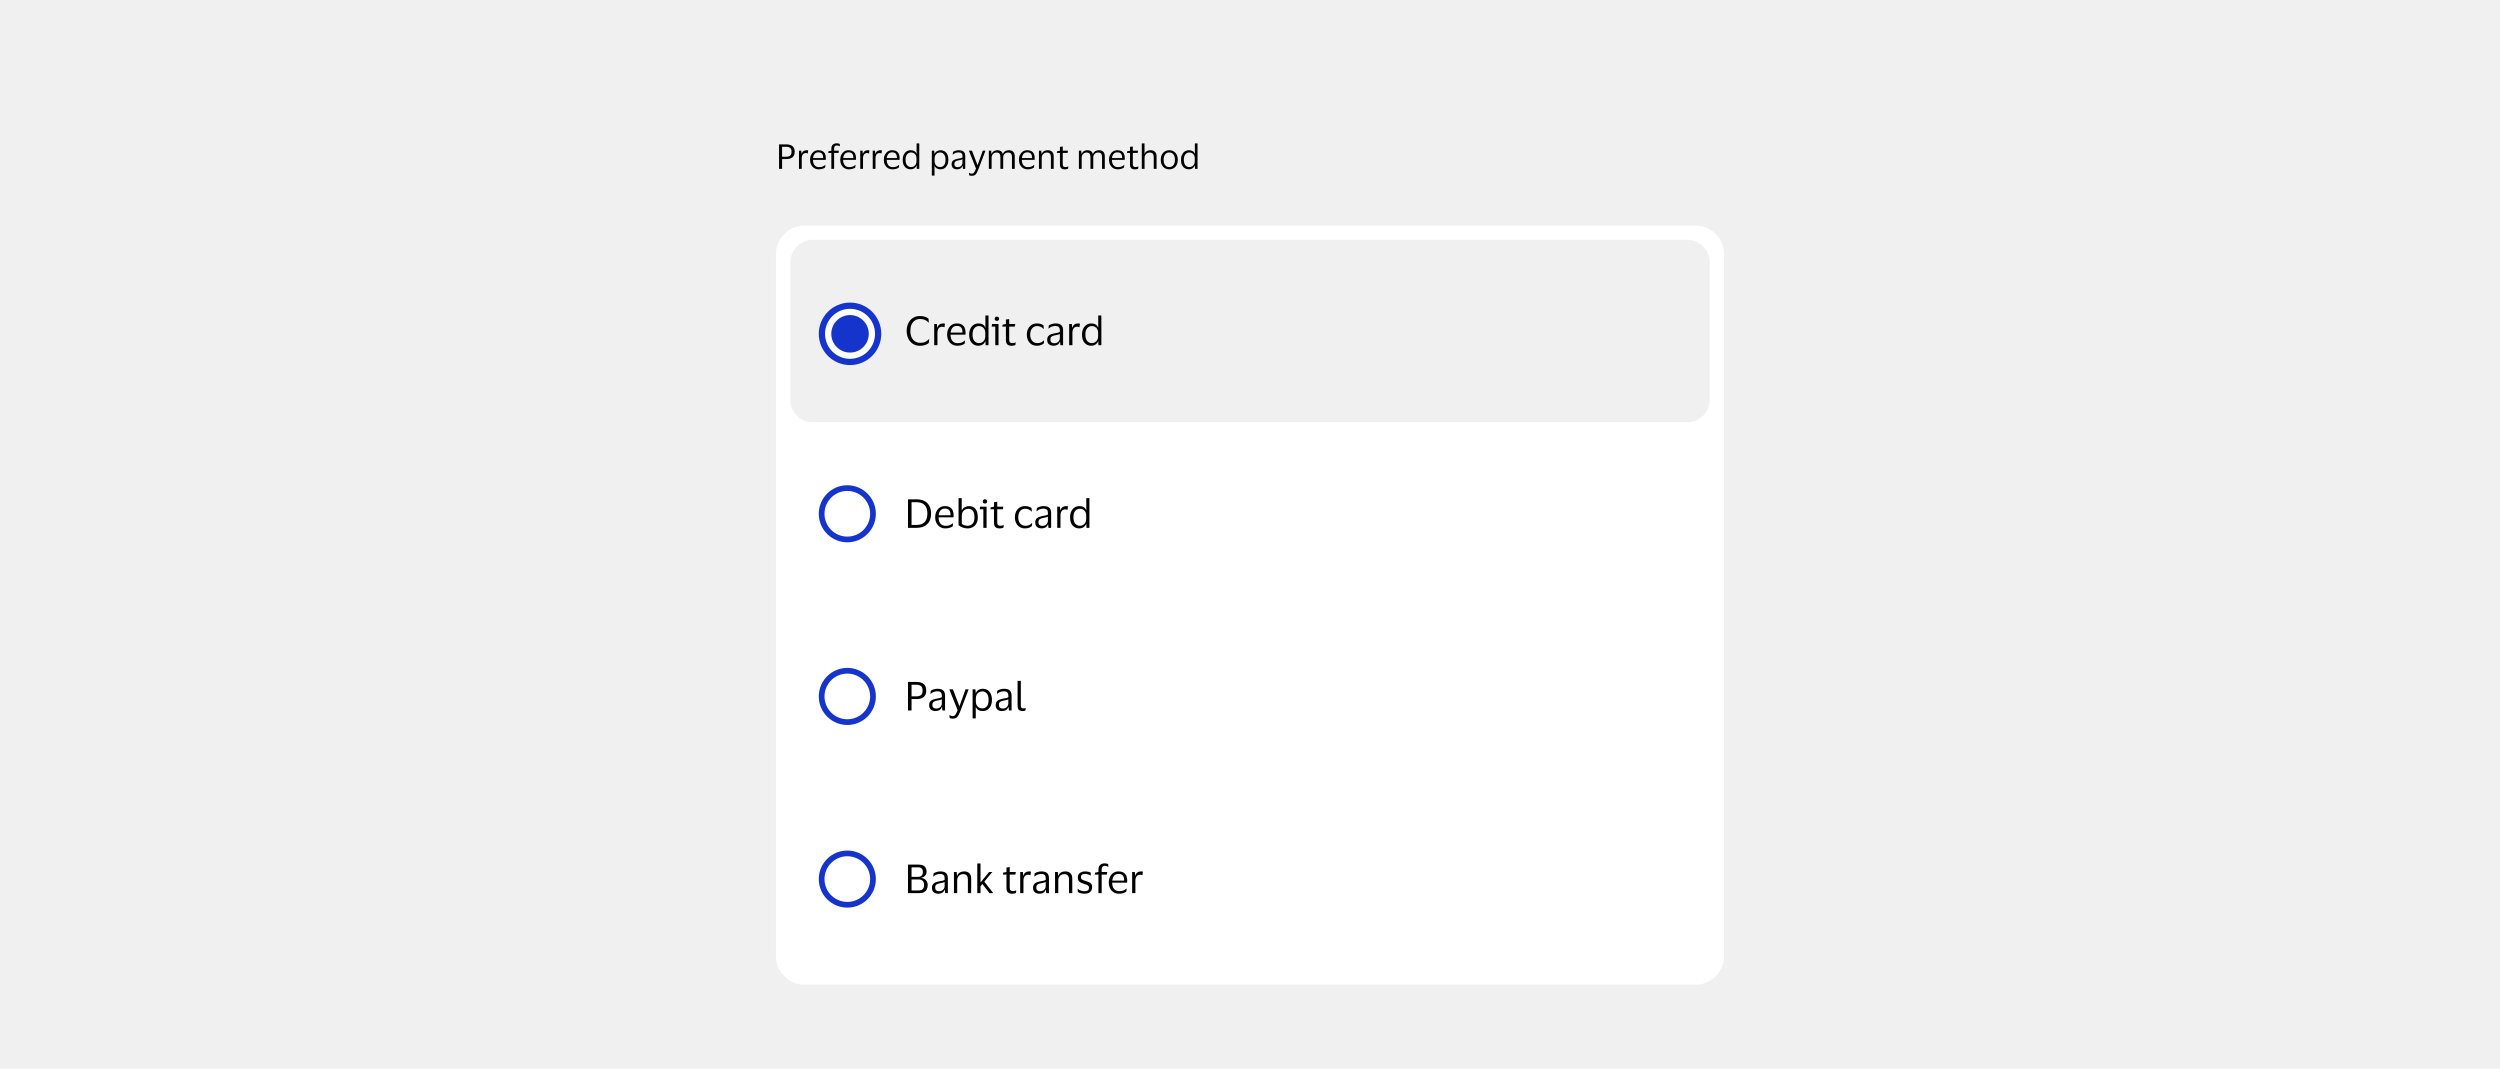 <svg width="800" height="342" viewBox="0 0 800 342" fill="none" xmlns="http://www.w3.org/2000/svg">
<rect width="800" height="342" fill="#F0F0F0"/>
<g filter="url(#filter0_dd_53089_186218)">
<path d="M248.309 75.298C248.309 70.254 252.398 66.165 257.442 66.165H542.558C547.602 66.165 551.691 70.254 551.691 75.298V299.968C551.691 305.012 547.602 309.101 542.558 309.101H257.442C252.398 309.101 248.309 305.012 248.309 299.968V75.298Z" fill="white"/>
<path d="M252.876 78.038C252.876 74.003 256.147 70.731 260.182 70.731H539.818C543.853 70.731 547.124 74.003 547.124 78.038V121.876C547.124 125.911 543.853 129.182 539.818 129.182H260.182C256.147 129.182 252.876 125.911 252.876 121.876V78.038Z" fill="#F0F0F0"/>
<path d="M272.009 91.824C276.979 91.824 281.009 95.853 281.009 100.824C281.009 105.794 276.979 109.824 272.009 109.824C267.038 109.824 263.009 105.794 263.009 100.824C263.009 95.853 267.038 91.824 272.009 91.824Z" fill="white"/>
<path d="M272.009 91.824C276.979 91.824 281.009 95.853 281.009 100.824C281.009 105.794 276.979 109.824 272.009 109.824C267.038 109.824 263.009 105.794 263.009 100.824C263.009 95.853 267.038 91.824 272.009 91.824Z" stroke="#1434CB" stroke-width="2"/>
<path d="M266.009 100.824C266.009 97.51 268.695 94.824 272.009 94.824V94.824C275.322 94.824 278.009 97.51 278.009 100.824V100.824C278.009 104.138 275.322 106.824 272.009 106.824V106.824C268.695 106.824 266.009 104.138 266.009 100.824V100.824Z" fill="#1434CB"/>
<path d="M291.313 99.892C291.313 100.642 291.436 101.303 291.683 101.874C291.931 102.445 292.293 102.893 292.77 103.217C293.248 103.541 293.819 103.702 294.484 103.702C295.165 103.702 295.711 103.596 296.12 103.383C296.538 103.17 296.913 102.888 297.245 102.539H297.348L297.22 103.741C296.921 104.022 296.525 104.244 296.031 104.406C295.545 104.568 294.995 104.649 294.381 104.649C293.708 104.649 293.107 104.525 292.578 104.278C292.05 104.031 291.602 103.69 291.236 103.255C290.869 102.812 290.592 102.305 290.405 101.733C290.217 101.162 290.123 100.549 290.123 99.892C290.123 99.236 290.217 98.622 290.405 98.051C290.592 97.471 290.865 96.964 291.223 96.529C291.59 96.095 292.033 95.754 292.553 95.507C293.081 95.259 293.682 95.136 294.356 95.136C295.566 95.136 296.487 95.413 297.117 95.967L297.233 97.22H297.13C296.832 96.862 296.461 96.585 296.018 96.389C295.583 96.184 295.063 96.082 294.458 96.082C293.785 96.082 293.213 96.244 292.745 96.568C292.276 96.892 291.918 97.339 291.671 97.91C291.432 98.481 291.313 99.142 291.313 99.892ZM301.541 98.55C301.038 98.55 300.65 98.72 300.378 99.061C300.113 99.394 299.981 99.897 299.981 100.57V104.457H298.946V97.68H299.802L299.904 98.856H299.956C300.058 98.499 300.207 98.222 300.403 98.025C300.599 97.829 300.821 97.693 301.068 97.616C301.324 97.54 301.584 97.501 301.848 97.501C301.95 97.501 302.053 97.51 302.155 97.527C302.257 97.544 302.334 97.561 302.385 97.578L302.232 98.703H302.155C302.095 98.677 302.014 98.648 301.912 98.614C301.81 98.571 301.686 98.55 301.541 98.55ZM306.419 103.818C306.981 103.818 307.429 103.745 307.761 103.6C308.102 103.455 308.418 103.255 308.708 102.999H308.797L308.708 103.945C308.52 104.107 308.222 104.265 307.813 104.418C307.412 104.563 306.918 104.636 306.329 104.636C305.682 104.636 305.115 104.482 304.629 104.176C304.143 103.869 303.764 103.447 303.491 102.91C303.218 102.373 303.082 101.759 303.082 101.069C303.082 100.378 303.214 99.764 303.478 99.227C303.742 98.69 304.105 98.268 304.565 97.962C305.034 97.655 305.562 97.501 306.15 97.501C306.832 97.501 307.382 97.629 307.8 97.885C308.217 98.132 308.52 98.481 308.708 98.933C308.895 99.385 308.989 99.909 308.989 100.506C308.989 100.591 308.98 100.689 308.963 100.8C308.955 100.911 308.946 101.009 308.938 101.094H304.169V101.145C304.177 101.972 304.377 102.624 304.769 103.102C305.17 103.579 305.72 103.818 306.419 103.818ZM306.163 98.294C305.601 98.294 305.149 98.481 304.808 98.856C304.475 99.232 304.271 99.76 304.194 100.442H307.992V100.301C307.992 99.688 307.859 99.202 307.595 98.844C307.331 98.477 306.854 98.294 306.163 98.294ZM310.136 101.069C310.136 100.344 310.264 99.718 310.52 99.189C310.775 98.652 311.125 98.239 311.568 97.949C312.02 97.65 312.531 97.501 313.102 97.501C313.665 97.501 314.134 97.616 314.509 97.846C314.884 98.077 315.14 98.396 315.276 98.805H315.327V94.957H316.324V104.457H315.391L315.327 103.178H315.276C315.14 103.613 314.871 103.967 314.47 104.239C314.078 104.504 313.614 104.636 313.077 104.636C312.531 104.636 312.033 104.504 311.581 104.239C311.138 103.975 310.784 103.579 310.52 103.05C310.264 102.522 310.136 101.861 310.136 101.069ZM315.289 100.506C315.289 99.824 315.093 99.296 314.701 98.921C314.308 98.537 313.827 98.345 313.256 98.345C312.676 98.345 312.19 98.571 311.798 99.023C311.406 99.466 311.21 100.148 311.21 101.069C311.21 101.998 311.406 102.684 311.798 103.127C312.19 103.57 312.676 103.792 313.256 103.792C313.631 103.792 313.972 103.707 314.279 103.536C314.594 103.357 314.841 103.106 315.02 102.782C315.199 102.458 315.289 102.074 315.289 101.631V100.506ZM319.015 96.683C318.81 96.683 318.64 96.623 318.503 96.504C318.367 96.376 318.299 96.21 318.299 96.005C318.299 95.801 318.367 95.634 318.503 95.507C318.64 95.379 318.81 95.315 319.015 95.315C319.219 95.315 319.386 95.379 319.514 95.507C319.65 95.634 319.718 95.801 319.718 96.005C319.718 96.21 319.65 96.376 319.514 96.504C319.386 96.623 319.219 96.683 319.015 96.683ZM319.526 97.68V104.457H318.491V98.511H317.327L317.455 97.68H319.526ZM322.94 102.667C322.94 103.11 323.03 103.408 323.209 103.562C323.396 103.715 323.631 103.792 323.912 103.792C324.168 103.792 324.372 103.771 324.526 103.728C324.679 103.677 324.82 103.621 324.948 103.562H325.037L324.922 104.406C324.828 104.465 324.666 104.521 324.436 104.572C324.206 104.623 323.959 104.649 323.695 104.649C323.123 104.649 322.68 104.508 322.365 104.227C322.049 103.945 321.892 103.481 321.892 102.833V98.511H320.728L320.856 97.885L321.892 97.693V96.248L322.94 96.108V97.68H324.884L324.743 98.511H322.94V102.667ZM328.592 101.069C328.592 100.378 328.724 99.764 328.988 99.227C329.252 98.69 329.623 98.268 330.101 97.962C330.586 97.655 331.158 97.501 331.814 97.501C332.368 97.501 332.815 97.569 333.156 97.706C333.497 97.842 333.753 97.987 333.924 98.141L334.013 99.24H333.924C333.668 98.967 333.378 98.75 333.054 98.588C332.739 98.426 332.342 98.345 331.865 98.345C331.217 98.345 330.689 98.588 330.28 99.074C329.87 99.56 329.666 100.225 329.666 101.069C329.666 101.929 329.875 102.599 330.292 103.076C330.719 103.553 331.264 103.792 331.929 103.792C332.287 103.792 332.585 103.758 332.824 103.69C333.071 103.613 333.284 103.511 333.463 103.383C333.651 103.255 333.834 103.11 334.013 102.948H334.115L334.013 103.881C333.834 104.069 333.557 104.244 333.182 104.406C332.815 104.559 332.355 104.636 331.801 104.636C331.145 104.636 330.574 104.482 330.088 104.176C329.61 103.869 329.24 103.447 328.975 102.91C328.72 102.373 328.592 101.759 328.592 101.069ZM335.505 99.125L335.621 98.128C335.859 97.957 336.17 97.812 336.554 97.693C336.938 97.565 337.347 97.501 337.781 97.501C338.591 97.501 339.192 97.676 339.584 98.025C339.985 98.366 340.185 98.929 340.185 99.713V104.457H339.329L339.226 103.357H339.15C338.996 103.792 338.745 104.116 338.395 104.329C338.046 104.534 337.615 104.636 337.104 104.636C336.746 104.636 336.413 104.572 336.106 104.444C335.8 104.316 335.552 104.116 335.365 103.843C335.186 103.562 335.096 103.195 335.096 102.744C335.096 102.104 335.292 101.635 335.684 101.337C336.077 101.039 336.592 100.83 337.232 100.711C337.769 100.617 338.199 100.536 338.523 100.468C338.847 100.391 339.06 100.293 339.162 100.174V99.764C339.162 99.27 339.056 98.908 338.843 98.677C338.63 98.439 338.233 98.32 337.654 98.32C337.278 98.32 336.908 98.388 336.541 98.524C336.183 98.66 335.868 98.861 335.595 99.125H335.505ZM339.15 102.232V100.851C339.039 100.945 338.834 101.03 338.536 101.107C338.237 101.175 337.867 101.252 337.423 101.337C337.048 101.414 336.737 101.542 336.49 101.721C336.251 101.9 336.132 102.219 336.132 102.68C336.132 103.097 336.247 103.396 336.477 103.575C336.707 103.754 337.014 103.843 337.398 103.843C337.764 103.843 338.08 103.762 338.344 103.6C338.608 103.438 338.809 103.234 338.945 102.986C339.081 102.739 339.15 102.488 339.15 102.232ZM344.732 98.55C344.229 98.55 343.841 98.72 343.568 99.061C343.304 99.394 343.172 99.897 343.172 100.57V104.457H342.136V97.68H342.993L343.095 98.856H343.146C343.248 98.499 343.398 98.222 343.594 98.025C343.79 97.829 344.011 97.693 344.259 97.616C344.514 97.54 344.774 97.501 345.038 97.501C345.141 97.501 345.243 97.51 345.345 97.527C345.448 97.544 345.524 97.561 345.576 97.578L345.422 98.703H345.345C345.286 98.677 345.205 98.648 345.102 98.614C345 98.571 344.877 98.55 344.732 98.55ZM346.247 101.069C346.247 100.344 346.375 99.718 346.63 99.189C346.886 98.652 347.235 98.239 347.679 97.949C348.131 97.65 348.642 97.501 349.213 97.501C349.776 97.501 350.244 97.616 350.62 97.846C350.995 98.077 351.25 98.396 351.387 98.805H351.438V94.957H352.435V104.457H351.502L351.438 103.178H351.387C351.25 103.613 350.982 103.967 350.581 104.239C350.189 104.504 349.725 104.636 349.187 104.636C348.642 104.636 348.143 104.504 347.692 104.239C347.248 103.975 346.895 103.579 346.63 103.05C346.375 102.522 346.247 101.861 346.247 101.069ZM351.399 100.506C351.399 99.824 351.203 99.296 350.811 98.921C350.419 98.537 349.938 98.345 349.366 98.345C348.787 98.345 348.301 98.571 347.909 99.023C347.517 99.466 347.321 100.148 347.321 101.069C347.321 101.998 347.517 102.684 347.909 103.127C348.301 103.57 348.787 103.792 349.366 103.792C349.742 103.792 350.083 103.707 350.389 103.536C350.705 103.357 350.952 103.106 351.131 102.782C351.31 102.458 351.399 102.074 351.399 101.631V100.506Z" fill="black"/>
<path d="M252.876 136.489C252.876 132.453 256.147 129.182 260.182 129.182H539.818C543.853 129.182 547.124 132.453 547.124 136.489V180.327C547.124 184.362 543.853 187.633 539.818 187.633H260.182C256.147 187.633 252.876 184.362 252.876 180.327V136.489Z" fill="white"/>
<path d="M271.141 150.188C275.681 150.188 279.361 153.868 279.361 158.407C279.361 162.947 275.681 166.627 271.141 166.627C266.602 166.627 262.922 162.947 262.922 158.407C262.922 153.868 266.602 150.188 271.141 150.188Z" fill="white"/>
<path d="M271.141 150.188C275.681 150.188 279.361 153.868 279.361 158.407C279.361 162.947 275.681 166.627 271.141 166.627C266.602 166.627 262.922 162.947 262.922 158.407C262.922 153.868 266.602 150.188 271.141 150.188Z" stroke="#1434CB" stroke-width="1.827"/>
<path d="M293.307 162.908H290.558V153.778H293.307C294.773 153.778 295.911 154.179 296.721 154.98C297.539 155.781 297.949 156.902 297.949 158.343C297.949 159.792 297.539 160.917 296.721 161.718C295.911 162.511 294.773 162.908 293.307 162.908ZM293.218 161.987C294.42 161.987 295.31 161.68 295.89 161.066C296.47 160.453 296.759 159.545 296.759 158.343C296.759 157.141 296.47 156.233 295.89 155.62C295.31 155.006 294.42 154.699 293.218 154.699H291.696V161.987H293.218ZM302.598 162.268C303.161 162.268 303.608 162.196 303.941 162.051C304.282 161.906 304.597 161.706 304.887 161.45H304.976L304.887 162.396C304.699 162.558 304.401 162.716 303.992 162.869C303.591 163.014 303.097 163.087 302.509 163.087C301.861 163.087 301.294 162.933 300.808 162.626C300.322 162.319 299.943 161.897 299.67 161.36C299.397 160.823 299.261 160.21 299.261 159.519C299.261 158.829 299.393 158.215 299.657 157.678C299.921 157.141 300.284 156.719 300.744 156.412C301.213 156.105 301.741 155.952 302.33 155.952C303.011 155.952 303.561 156.08 303.979 156.336C304.397 156.583 304.699 156.932 304.887 157.384C305.074 157.836 305.168 158.36 305.168 158.957C305.168 159.042 305.16 159.14 305.142 159.251C305.134 159.362 305.125 159.46 305.117 159.545H300.348V159.596C300.356 160.423 300.557 161.075 300.949 161.552C301.349 162.03 301.899 162.268 302.598 162.268ZM302.342 156.745C301.78 156.745 301.328 156.932 300.987 157.307C300.655 157.682 300.45 158.211 300.373 158.893H304.171V158.752C304.171 158.138 304.039 157.653 303.774 157.294C303.51 156.928 303.033 156.745 302.342 156.745ZM309.627 163.087C309.235 163.087 308.851 163.035 308.476 162.933C308.109 162.831 307.773 162.703 307.466 162.55C307.167 162.388 306.925 162.221 306.737 162.051V153.408H307.747V157.358H307.798C307.986 156.873 308.293 156.519 308.719 156.297C309.145 156.067 309.61 155.952 310.113 155.952C311.008 155.952 311.694 156.263 312.171 156.885C312.657 157.499 312.9 158.377 312.9 159.519C312.9 160.303 312.755 160.96 312.465 161.488C312.175 162.017 311.783 162.417 311.289 162.69C310.794 162.954 310.24 163.087 309.627 163.087ZM309.639 162.243C310.279 162.243 310.803 162.03 311.212 161.603C311.621 161.169 311.826 160.474 311.826 159.519C311.826 157.712 311.161 156.809 309.831 156.809C309.473 156.809 309.137 156.898 308.821 157.077C308.506 157.248 308.25 157.495 308.054 157.819C307.866 158.143 307.773 158.526 307.773 158.969V161.578C307.977 161.782 308.237 161.944 308.553 162.064C308.877 162.183 309.239 162.243 309.639 162.243ZM315.194 155.134C314.989 155.134 314.819 155.074 314.683 154.955C314.546 154.827 314.478 154.661 314.478 154.456C314.478 154.251 314.546 154.085 314.683 153.957C314.819 153.829 314.989 153.766 315.194 153.766C315.399 153.766 315.565 153.829 315.693 153.957C315.829 154.085 315.897 154.251 315.897 154.456C315.897 154.661 315.829 154.827 315.693 154.955C315.565 155.074 315.399 155.134 315.194 155.134ZM315.705 156.131V162.908H314.67V156.962H313.506L313.634 156.131H315.705ZM319.119 161.118C319.119 161.561 319.209 161.859 319.388 162.013C319.575 162.166 319.81 162.243 320.091 162.243C320.347 162.243 320.551 162.221 320.705 162.179C320.858 162.128 320.999 162.072 321.127 162.013H321.216L321.101 162.856C321.007 162.916 320.845 162.972 320.615 163.023C320.385 163.074 320.138 163.099 319.874 163.099C319.303 163.099 318.859 162.959 318.544 162.677C318.229 162.396 318.071 161.932 318.071 161.284V156.962H316.907L317.035 156.336L318.071 156.144V154.699L319.119 154.558V156.131H321.063L320.922 156.962H319.119V161.118ZM324.771 159.519C324.771 158.829 324.903 158.215 325.167 157.678C325.432 157.141 325.802 156.719 326.28 156.412C326.766 156.105 327.337 155.952 327.993 155.952C328.547 155.952 328.995 156.02 329.336 156.157C329.677 156.293 329.932 156.438 330.103 156.591L330.192 157.691H330.103C329.847 157.418 329.557 157.201 329.233 157.039C328.918 156.877 328.522 156.796 328.044 156.796C327.396 156.796 326.868 157.039 326.459 157.525C326.05 158.011 325.845 158.675 325.845 159.519C325.845 160.38 326.054 161.049 326.471 161.527C326.898 162.004 327.443 162.243 328.108 162.243C328.466 162.243 328.764 162.209 329.003 162.14C329.25 162.064 329.463 161.961 329.642 161.834C329.83 161.706 330.013 161.561 330.192 161.399H330.295L330.192 162.332C330.013 162.52 329.736 162.694 329.361 162.856C328.995 163.01 328.534 163.087 327.98 163.087C327.324 163.087 326.753 162.933 326.267 162.626C325.79 162.319 325.419 161.897 325.155 161.36C324.899 160.823 324.771 160.21 324.771 159.519ZM331.685 157.576L331.8 156.578C332.038 156.408 332.349 156.263 332.733 156.144C333.117 156.016 333.526 155.952 333.961 155.952C334.77 155.952 335.371 156.127 335.763 156.476C336.164 156.817 336.364 157.38 336.364 158.164V162.908H335.508L335.405 161.808H335.329C335.175 162.243 334.924 162.567 334.574 162.78C334.225 162.984 333.794 163.087 333.283 163.087C332.925 163.087 332.592 163.023 332.286 162.895C331.979 162.767 331.731 162.567 331.544 162.294C331.365 162.013 331.275 161.646 331.275 161.194C331.275 160.555 331.472 160.086 331.864 159.788C332.256 159.489 332.771 159.281 333.411 159.161C333.948 159.068 334.378 158.987 334.702 158.918C335.026 158.842 335.239 158.744 335.341 158.624V158.215C335.341 157.721 335.235 157.358 335.022 157.128C334.809 156.89 334.412 156.77 333.833 156.77C333.458 156.77 333.087 156.838 332.72 156.975C332.362 157.111 332.047 157.312 331.774 157.576H331.685ZM335.329 160.683V159.302C335.218 159.396 335.013 159.481 334.715 159.558C334.417 159.626 334.046 159.703 333.603 159.788C333.227 159.865 332.916 159.992 332.669 160.171C332.43 160.35 332.311 160.67 332.311 161.13C332.311 161.548 332.426 161.846 332.656 162.025C332.887 162.204 333.193 162.294 333.577 162.294C333.943 162.294 334.259 162.213 334.523 162.051C334.787 161.889 334.988 161.684 335.124 161.437C335.26 161.19 335.329 160.939 335.329 160.683ZM340.911 157C340.408 157 340.02 157.171 339.747 157.512C339.483 157.844 339.351 158.347 339.351 159.021V162.908H338.315V156.131H339.172L339.274 157.307H339.325C339.428 156.949 339.577 156.672 339.773 156.476C339.969 156.28 340.191 156.144 340.438 156.067C340.693 155.99 340.953 155.952 341.218 155.952C341.32 155.952 341.422 155.96 341.525 155.978C341.627 155.995 341.704 156.012 341.755 156.029L341.601 157.154H341.525C341.465 157.128 341.384 157.098 341.282 157.064C341.179 157.022 341.056 157 340.911 157ZM342.426 159.519C342.426 158.795 342.554 158.168 342.809 157.64C343.065 157.103 343.415 156.689 343.858 156.399C344.31 156.101 344.821 155.952 345.392 155.952C345.955 155.952 346.424 156.067 346.799 156.297C347.174 156.527 347.429 156.847 347.566 157.256H347.617V153.408H348.614V162.908H347.681L347.617 161.629H347.566C347.429 162.064 347.161 162.417 346.76 162.69C346.368 162.954 345.904 163.087 345.367 163.087C344.821 163.087 344.322 162.954 343.871 162.69C343.427 162.426 343.074 162.03 342.809 161.501C342.554 160.973 342.426 160.312 342.426 159.519ZM347.579 158.957C347.579 158.275 347.383 157.746 346.99 157.371C346.598 156.988 346.117 156.796 345.546 156.796C344.966 156.796 344.48 157.022 344.088 157.473C343.696 157.917 343.5 158.599 343.5 159.519C343.5 160.448 343.696 161.135 344.088 161.578C344.48 162.021 344.966 162.243 345.546 162.243C345.921 162.243 346.262 162.157 346.569 161.987C346.884 161.808 347.131 161.557 347.31 161.233C347.489 160.909 347.579 160.525 347.579 160.082V158.957Z" fill="black"/>
<path d="M252.876 194.939C252.876 190.904 256.147 187.633 260.182 187.633H539.818C543.853 187.633 547.124 190.904 547.124 194.939V238.777C547.124 242.813 543.853 246.084 539.818 246.084H260.182C256.147 246.084 252.876 242.813 252.876 238.777V194.939Z" fill="white"/>
<path d="M271.141 208.638C275.681 208.638 279.361 212.319 279.361 216.858C279.361 221.398 275.681 225.078 271.141 225.078C266.602 225.078 262.922 221.398 262.922 216.858C262.922 212.319 266.602 208.639 271.141 208.638Z" fill="white"/>
<path d="M271.141 208.638C275.681 208.638 279.361 212.319 279.361 216.858C279.361 221.398 275.681 225.078 271.141 225.078C266.602 225.078 262.922 221.398 262.922 216.858C262.922 212.319 266.602 208.639 271.141 208.638Z" stroke="#1434CB" stroke-width="1.827"/>
<path d="M290.558 221.358V212.229H293.397C294.326 212.229 295.059 212.455 295.596 212.907C296.133 213.35 296.401 214.036 296.401 214.965C296.401 215.894 296.133 216.585 295.596 217.037C295.059 217.48 294.326 217.701 293.397 217.701H291.696V221.358H290.558ZM293.307 213.124H291.696V216.832H293.307C293.887 216.832 294.351 216.696 294.701 216.423C295.05 216.15 295.225 215.668 295.225 214.978C295.225 214.288 295.05 213.806 294.701 213.533C294.351 213.26 293.887 213.124 293.307 213.124ZM297.734 216.027L297.849 215.029C298.088 214.859 298.399 214.714 298.782 214.594C299.166 214.467 299.575 214.403 300.01 214.403C300.82 214.403 301.421 214.577 301.813 214.927C302.213 215.268 302.414 215.83 302.414 216.615V221.358H301.557L301.455 220.259H301.378C301.225 220.693 300.973 221.017 300.624 221.23C300.274 221.435 299.844 221.537 299.332 221.537C298.974 221.537 298.642 221.473 298.335 221.346C298.028 221.218 297.781 221.017 297.593 220.745C297.414 220.463 297.325 220.097 297.325 219.645C297.325 219.006 297.521 218.537 297.913 218.238C298.305 217.94 298.821 217.731 299.46 217.612C299.997 217.518 300.428 217.437 300.752 217.369C301.075 217.292 301.289 217.194 301.391 217.075V216.666C301.391 216.171 301.284 215.809 301.071 215.579C300.858 215.34 300.462 215.221 299.882 215.221C299.507 215.221 299.136 215.289 298.77 215.426C298.412 215.562 298.096 215.762 297.824 216.027H297.734ZM301.378 219.134V217.753C301.267 217.846 301.063 217.932 300.764 218.008C300.466 218.077 300.095 218.153 299.652 218.238C299.277 218.315 298.966 218.443 298.719 218.622C298.48 218.801 298.361 219.121 298.361 219.581C298.361 219.999 298.476 220.297 298.706 220.476C298.936 220.655 299.243 220.745 299.626 220.745C299.993 220.745 300.308 220.664 300.573 220.502C300.837 220.34 301.037 220.135 301.173 219.888C301.31 219.641 301.378 219.389 301.378 219.134ZM304.94 214.582L306.999 219.977H307.037L308.968 214.582H309.965L307.382 221.384C307.178 221.929 306.973 222.394 306.768 222.778C306.572 223.161 306.329 223.455 306.04 223.66C305.758 223.864 305.388 223.967 304.927 223.967C304.74 223.967 304.556 223.95 304.377 223.916C304.198 223.89 304.041 223.843 303.904 223.775L303.789 222.854H303.866C303.977 222.922 304.117 222.986 304.288 223.046C304.458 223.114 304.654 223.148 304.876 223.148C305.251 223.148 305.541 222.995 305.746 222.688C305.959 222.39 306.189 221.912 306.436 221.256L303.776 214.582H304.94ZM317.421 217.97C317.421 218.703 317.293 219.338 317.037 219.875C316.79 220.404 316.445 220.813 316.001 221.103C315.567 221.392 315.064 221.537 314.493 221.537C313.921 221.537 313.453 221.426 313.086 221.205C312.72 220.975 312.455 220.659 312.293 220.259H312.242V223.89H311.232V214.582H312.14L312.242 215.809H312.293C312.43 215.383 312.698 215.042 313.099 214.786C313.508 214.531 313.981 214.403 314.518 214.403C315.064 214.403 315.554 214.539 315.989 214.812C316.432 215.076 316.781 215.472 317.037 216.001C317.293 216.529 317.421 217.186 317.421 217.97ZM312.268 217.484V218.469C312.268 218.955 312.362 219.364 312.549 219.696C312.745 220.029 312.997 220.28 313.303 220.45C313.619 220.612 313.964 220.693 314.339 220.693C314.91 220.693 315.388 220.476 315.771 220.041C316.155 219.598 316.347 218.908 316.347 217.97C316.347 217.041 316.155 216.355 315.771 215.911C315.388 215.468 314.91 215.247 314.339 215.247C313.964 215.247 313.619 215.332 313.303 215.502C312.997 215.673 312.745 215.924 312.549 216.257C312.362 216.589 312.268 216.998 312.268 217.484ZM319.023 216.027L319.138 215.029C319.377 214.859 319.688 214.714 320.072 214.594C320.455 214.467 320.865 214.403 321.299 214.403C322.109 214.403 322.71 214.577 323.102 214.927C323.503 215.268 323.703 215.83 323.703 216.615V221.358H322.846L322.744 220.259H322.667C322.514 220.693 322.263 221.017 321.913 221.23C321.564 221.435 321.133 221.537 320.622 221.537C320.264 221.537 319.931 221.473 319.624 221.346C319.317 221.218 319.07 221.017 318.883 220.745C318.704 220.463 318.614 220.097 318.614 219.645C318.614 219.006 318.81 218.537 319.202 218.238C319.594 217.94 320.11 217.731 320.75 217.612C321.287 217.518 321.717 217.437 322.041 217.369C322.365 217.292 322.578 217.194 322.68 217.075V216.666C322.68 216.171 322.574 215.809 322.361 215.579C322.147 215.34 321.751 215.221 321.171 215.221C320.796 215.221 320.426 215.289 320.059 215.426C319.701 215.562 319.386 215.762 319.113 216.027H319.023ZM322.667 219.134V217.753C322.557 217.846 322.352 217.932 322.054 218.008C321.755 218.077 321.385 218.153 320.941 218.238C320.566 218.315 320.255 218.443 320.008 218.622C319.769 218.801 319.65 219.121 319.65 219.581C319.65 219.999 319.765 220.297 319.995 220.476C320.225 220.655 320.532 220.745 320.916 220.745C321.282 220.745 321.598 220.664 321.862 220.502C322.126 220.34 322.326 220.135 322.463 219.888C322.599 219.641 322.667 219.389 322.667 219.134ZM326.664 219.632C326.664 220.067 326.728 220.352 326.856 220.489C326.984 220.625 327.18 220.693 327.444 220.693C327.597 220.693 327.725 220.681 327.828 220.655C327.938 220.629 328.045 220.595 328.147 220.553H328.224L328.134 221.384C328.024 221.435 327.883 221.473 327.713 221.499C327.551 221.525 327.384 221.537 327.214 221.537C326.694 221.537 326.298 221.405 326.025 221.141C325.761 220.877 325.628 220.416 325.628 219.76V211.871H326.664V219.632Z" fill="black"/>
<path d="M252.876 253.39C252.876 249.355 256.147 246.084 260.182 246.084H539.818C543.853 246.084 547.124 249.355 547.124 253.39V297.228C547.124 301.263 543.853 304.534 539.818 304.534H260.182C256.147 304.534 252.876 301.263 252.876 297.228V253.39Z" fill="white"/>
<path d="M271.141 267.089C275.681 267.089 279.361 270.769 279.361 275.309C279.361 279.849 275.681 283.529 271.141 283.529C266.602 283.529 262.922 279.848 262.922 275.309C262.922 270.769 266.602 267.089 271.141 267.089Z" fill="white"/>
<path d="M271.141 267.089C275.681 267.089 279.361 270.769 279.361 275.309C279.361 279.849 275.681 283.529 271.141 283.529C266.602 283.529 262.922 279.848 262.922 275.309C262.922 270.769 266.602 267.089 271.141 267.089Z" stroke="#1434CB" stroke-width="1.827"/>
<path d="M290.558 279.809V270.68H294.036C294.871 270.68 295.489 270.88 295.89 271.281C296.299 271.681 296.504 272.227 296.504 272.917C296.504 273.446 296.338 273.889 296.005 274.247C295.681 274.597 295.281 274.81 294.803 274.886V274.938C295.425 275.014 295.924 275.253 296.299 275.654C296.674 276.046 296.862 276.578 296.862 277.252C296.862 277.738 296.768 278.172 296.58 278.556C296.401 278.94 296.116 279.246 295.724 279.477C295.34 279.698 294.846 279.809 294.241 279.809H290.558ZM293.755 271.536H291.696V274.592H293.755C294.795 274.592 295.315 274.077 295.315 273.045C295.315 272.525 295.187 272.146 294.931 271.907C294.675 271.66 294.283 271.536 293.755 271.536ZM293.908 278.952C294.547 278.952 295.004 278.807 295.276 278.518C295.558 278.228 295.698 277.789 295.698 277.201C295.698 276.604 295.553 276.161 295.264 275.871C294.982 275.573 294.53 275.423 293.908 275.423H291.696V278.952H293.908ZM298.633 274.477L298.748 273.48C298.987 273.309 299.298 273.165 299.682 273.045C300.065 272.917 300.474 272.853 300.909 272.853C301.719 272.853 302.32 273.028 302.712 273.378C303.112 273.719 303.313 274.281 303.313 275.065V279.809H302.456L302.354 278.709H302.277C302.124 279.144 301.872 279.468 301.523 279.681C301.173 279.886 300.743 279.988 300.231 279.988C299.873 279.988 299.541 279.924 299.234 279.796C298.927 279.668 298.68 279.468 298.492 279.195C298.313 278.914 298.224 278.547 298.224 278.096C298.224 277.456 298.42 276.988 298.812 276.689C299.204 276.391 299.72 276.182 300.359 276.063C300.896 275.969 301.327 275.888 301.651 275.82C301.974 275.743 302.188 275.645 302.29 275.526V275.117C302.29 274.622 302.183 274.26 301.97 274.03C301.757 273.791 301.361 273.672 300.781 273.672C300.406 273.672 300.035 273.74 299.669 273.876C299.311 274.013 298.995 274.213 298.723 274.477H298.633ZM302.277 277.584V276.203C302.166 276.297 301.962 276.382 301.663 276.459C301.365 276.527 300.994 276.604 300.551 276.689C300.176 276.766 299.865 276.894 299.618 277.073C299.379 277.252 299.26 277.571 299.26 278.032C299.26 278.449 299.375 278.748 299.605 278.927C299.835 279.106 300.142 279.195 300.525 279.195C300.892 279.195 301.207 279.114 301.472 278.952C301.736 278.79 301.936 278.586 302.073 278.339C302.209 278.091 302.277 277.84 302.277 277.584ZM308.179 273.723C307.829 273.723 307.51 273.808 307.22 273.979C306.939 274.141 306.713 274.371 306.542 274.669C306.38 274.959 306.299 275.296 306.299 275.679V279.809H305.264V273.032H306.146L306.235 274.247H306.299C306.427 273.889 306.61 273.608 306.849 273.403C307.096 273.199 307.369 273.058 307.667 272.981C307.966 272.896 308.26 272.853 308.55 272.853C309.24 272.853 309.781 273.045 310.173 273.429C310.574 273.804 310.774 274.388 310.774 275.18V279.809H309.726V275.475C309.726 274.895 309.607 274.46 309.368 274.17C309.129 273.872 308.733 273.723 308.179 273.723ZM313.766 270.309V276.382L316.515 273.032H317.564L314.981 276.127L317.858 279.809H316.63L314.354 276.868L313.766 277.571V279.809H312.731V270.309H313.766ZM323.115 278.019C323.115 278.462 323.205 278.761 323.384 278.914C323.571 279.067 323.805 279.144 324.087 279.144C324.342 279.144 324.547 279.123 324.701 279.08C324.854 279.029 324.995 278.974 325.122 278.914H325.212L325.097 279.758C325.003 279.818 324.841 279.873 324.611 279.924C324.381 279.975 324.134 280.001 323.869 280.001C323.298 280.001 322.855 279.86 322.54 279.579C322.224 279.298 322.067 278.833 322.067 278.185V273.864H320.903L321.031 273.237L322.067 273.045V271.6L323.115 271.46V273.032H325.059L324.918 273.864H323.115V278.019ZM329.061 273.902C328.558 273.902 328.17 274.072 327.898 274.413C327.633 274.746 327.501 275.249 327.501 275.922V279.809H326.466V273.032H327.322L327.425 274.209H327.476C327.578 273.851 327.727 273.574 327.923 273.378C328.119 273.182 328.341 273.045 328.588 272.968C328.844 272.892 329.104 272.853 329.368 272.853C329.47 272.853 329.573 272.862 329.675 272.879C329.777 272.896 329.854 272.913 329.905 272.93L329.752 274.055H329.675C329.615 274.03 329.534 274 329.432 273.966C329.33 273.923 329.206 273.902 329.061 273.902ZM330.985 274.477L331.1 273.48C331.339 273.309 331.65 273.165 332.034 273.045C332.417 272.917 332.827 272.853 333.261 272.853C334.071 272.853 334.672 273.028 335.064 273.378C335.465 273.719 335.665 274.281 335.665 275.065V279.809H334.808L334.706 278.709H334.629C334.476 279.144 334.225 279.468 333.875 279.681C333.526 279.886 333.095 279.988 332.584 279.988C332.226 279.988 331.893 279.924 331.586 279.796C331.279 279.668 331.032 279.468 330.845 279.195C330.666 278.914 330.576 278.547 330.576 278.096C330.576 277.456 330.772 276.988 331.164 276.689C331.556 276.391 332.072 276.182 332.712 276.063C333.249 275.969 333.679 275.888 334.003 275.82C334.327 275.743 334.54 275.645 334.642 275.526V275.117C334.642 274.622 334.536 274.26 334.323 274.03C334.109 273.791 333.713 273.672 333.133 273.672C332.758 273.672 332.388 273.74 332.021 273.876C331.663 274.013 331.348 274.213 331.075 274.477H330.985ZM334.629 277.584V276.203C334.519 276.297 334.314 276.382 334.016 276.459C333.717 276.527 333.347 276.604 332.903 276.689C332.528 276.766 332.217 276.894 331.97 277.073C331.731 277.252 331.612 277.571 331.612 278.032C331.612 278.449 331.727 278.748 331.957 278.927C332.187 279.106 332.494 279.195 332.878 279.195C333.244 279.195 333.56 279.114 333.824 278.952C334.088 278.79 334.288 278.586 334.425 278.339C334.561 278.091 334.629 277.84 334.629 277.584ZM340.531 273.723C340.182 273.723 339.862 273.808 339.572 273.979C339.291 274.141 339.065 274.371 338.895 274.669C338.733 274.959 338.652 275.296 338.652 275.679V279.809H337.616V273.032H338.498L338.588 274.247H338.652C338.78 273.889 338.963 273.608 339.201 273.403C339.449 273.199 339.721 273.058 340.02 272.981C340.318 272.896 340.612 272.853 340.902 272.853C341.592 272.853 342.134 273.045 342.526 273.429C342.926 273.804 343.127 274.388 343.127 275.18V279.809H342.078V275.475C342.078 274.895 341.959 274.46 341.72 274.17C341.482 273.872 341.085 273.723 340.531 273.723ZM344.904 274.822C344.904 274.166 345.125 273.676 345.569 273.352C346.02 273.02 346.587 272.853 347.269 272.853C347.661 272.853 348.011 272.896 348.318 272.981C348.625 273.058 348.855 273.135 349.008 273.211L349.059 274.158H348.957C348.77 274.013 348.518 273.893 348.203 273.8C347.896 273.697 347.58 273.646 347.256 273.646C346.839 273.646 346.511 273.719 346.272 273.864C346.033 274.008 345.914 274.281 345.914 274.682C345.914 274.938 345.965 275.134 346.067 275.27C346.178 275.406 346.336 275.521 346.54 275.615C346.754 275.7 347.018 275.794 347.333 275.897C347.742 276.024 348.109 276.152 348.433 276.28C348.757 276.408 349.012 276.595 349.2 276.843C349.388 277.081 349.481 277.427 349.481 277.878C349.481 278.577 349.264 279.106 348.829 279.464C348.394 279.813 347.798 279.988 347.039 279.988C346.613 279.988 346.212 279.937 345.837 279.835C345.462 279.732 345.155 279.604 344.917 279.451L344.84 278.441H344.929C345.211 278.68 345.535 278.867 345.901 279.004C346.276 279.131 346.643 279.195 347.001 279.195C347.504 279.195 347.874 279.106 348.113 278.927C348.36 278.739 348.484 278.445 348.484 278.045C348.484 277.797 348.424 277.61 348.305 277.482C348.186 277.346 348.011 277.235 347.781 277.15C347.551 277.056 347.261 276.953 346.911 276.843C346.519 276.715 346.17 276.583 345.863 276.446C345.564 276.301 345.33 276.105 345.16 275.858C344.989 275.611 344.904 275.266 344.904 274.822ZM352.535 272.304V273.032H354.3L354.172 273.864H352.535V279.809H351.499V273.864H350.323L350.451 273.237L351.499 273.045V272.342C351.499 271.609 351.691 271.08 352.075 270.756C352.458 270.433 352.932 270.271 353.494 270.271C353.733 270.271 353.959 270.296 354.172 270.347C354.385 270.39 354.534 270.437 354.619 270.488L354.683 271.383H354.594C354.483 271.298 354.338 271.225 354.159 271.166C353.98 271.097 353.784 271.063 353.571 271.063C353.4 271.063 353.234 271.097 353.072 271.166C352.919 271.225 352.791 271.345 352.689 271.524C352.586 271.694 352.535 271.954 352.535 272.304ZM358.15 279.17C358.713 279.17 359.16 279.097 359.493 278.952C359.834 278.807 360.149 278.607 360.439 278.351H360.528L360.439 279.298C360.251 279.46 359.953 279.617 359.544 279.771C359.143 279.916 358.649 279.988 358.061 279.988C357.413 279.988 356.846 279.835 356.36 279.528C355.874 279.221 355.495 278.799 355.222 278.262C354.949 277.725 354.813 277.111 354.813 276.421C354.813 275.73 354.945 275.117 355.209 274.58C355.474 274.043 355.836 273.621 356.296 273.314C356.765 273.007 357.293 272.853 357.882 272.853C358.564 272.853 359.113 272.981 359.531 273.237C359.949 273.484 360.251 273.834 360.439 274.285C360.626 274.737 360.72 275.261 360.72 275.858C360.72 275.943 360.712 276.041 360.695 276.152C360.686 276.263 360.678 276.361 360.669 276.446H355.9V276.497C355.908 277.324 356.109 277.976 356.501 278.454C356.901 278.931 357.451 279.17 358.15 279.17ZM357.894 273.646C357.332 273.646 356.88 273.834 356.539 274.209C356.207 274.584 356.002 275.112 355.925 275.794H359.723V275.654C359.723 275.04 359.591 274.554 359.326 274.196C359.062 273.829 358.585 273.646 357.894 273.646ZM364.885 273.902C364.382 273.902 363.994 274.072 363.721 274.413C363.457 274.746 363.325 275.249 363.325 275.922V279.809H362.289V273.032H363.146L363.248 274.209H363.299C363.402 273.851 363.551 273.574 363.747 273.378C363.943 273.182 364.164 273.045 364.412 272.968C364.667 272.892 364.927 272.853 365.192 272.853C365.294 272.853 365.396 272.862 365.498 272.879C365.601 272.896 365.677 272.913 365.729 272.93L365.575 274.055H365.498C365.439 274.03 365.358 274 365.256 273.966C365.153 273.923 365.03 273.902 364.885 273.902Z" fill="black"/>
</g>
<path d="M249.296 54.032V46.207H251.729C252.525 46.207 253.153 46.401 253.614 46.788C254.074 47.168 254.304 47.756 254.304 48.552C254.304 49.349 254.074 49.941 253.614 50.328C253.153 50.708 252.525 50.898 251.729 50.898H250.271V54.032H249.296ZM251.652 46.974H250.271V50.152H251.652C252.149 50.152 252.547 50.035 252.847 49.802C253.146 49.568 253.296 49.155 253.296 48.563C253.296 47.971 253.146 47.559 252.847 47.325C252.547 47.091 252.149 46.974 251.652 46.974ZM257.896 48.969C257.465 48.969 257.133 49.115 256.899 49.407C256.672 49.692 256.559 50.123 256.559 50.7V54.032H255.671V48.224H256.406L256.493 49.232H256.537C256.625 48.925 256.753 48.688 256.921 48.519C257.089 48.351 257.279 48.234 257.491 48.169C257.71 48.103 257.933 48.07 258.159 48.07C258.247 48.07 258.335 48.077 258.422 48.092C258.51 48.107 258.576 48.121 258.619 48.136L258.488 49.1H258.422C258.371 49.078 258.302 49.053 258.214 49.023C258.126 48.987 258.02 48.969 257.896 48.969ZM262.077 53.484C262.559 53.484 262.943 53.422 263.228 53.298C263.52 53.173 263.79 53.002 264.039 52.783H264.116L264.039 53.594C263.878 53.733 263.622 53.868 263.272 53.999C262.928 54.123 262.505 54.185 262 54.185C261.445 54.185 260.959 54.054 260.543 53.791C260.126 53.528 259.801 53.166 259.567 52.706C259.334 52.246 259.217 51.72 259.217 51.128C259.217 50.536 259.33 50.01 259.556 49.55C259.783 49.089 260.093 48.728 260.488 48.465C260.89 48.202 261.343 48.07 261.847 48.07C262.431 48.07 262.903 48.18 263.261 48.399C263.619 48.611 263.878 48.91 264.039 49.297C264.2 49.685 264.28 50.134 264.28 50.646C264.28 50.719 264.273 50.803 264.258 50.898C264.251 50.993 264.243 51.077 264.236 51.15H260.148V51.194C260.156 51.902 260.327 52.461 260.663 52.87C261.007 53.279 261.478 53.484 262.077 53.484ZM261.858 48.75C261.376 48.75 260.988 48.91 260.696 49.232C260.411 49.553 260.236 50.006 260.17 50.591H263.425V50.47C263.425 49.944 263.312 49.528 263.085 49.221C262.859 48.907 262.45 48.75 261.858 48.75ZM266.918 47.599V48.224H268.43L268.321 48.936H266.918V54.032H266.03V48.936H265.022L265.132 48.399L266.03 48.234V47.632C266.03 47.003 266.195 46.55 266.524 46.273C266.852 45.995 267.258 45.856 267.74 45.856C267.945 45.856 268.138 45.878 268.321 45.922C268.504 45.959 268.631 45.999 268.704 46.043L268.759 46.81H268.683C268.588 46.737 268.463 46.675 268.31 46.623C268.156 46.565 267.988 46.536 267.806 46.536C267.66 46.536 267.517 46.565 267.378 46.623C267.247 46.675 267.137 46.777 267.05 46.93C266.962 47.076 266.918 47.299 266.918 47.599ZM271.731 53.484C272.213 53.484 272.597 53.422 272.882 53.298C273.174 53.173 273.444 53.002 273.693 52.783H273.769L273.693 53.594C273.532 53.733 273.276 53.868 272.926 53.999C272.582 54.123 272.158 54.185 271.654 54.185C271.099 54.185 270.613 54.054 270.197 53.791C269.78 53.528 269.455 53.166 269.221 52.706C268.987 52.246 268.87 51.72 268.87 51.128C268.87 50.536 268.984 50.01 269.21 49.55C269.437 49.089 269.747 48.728 270.142 48.465C270.544 48.202 270.997 48.07 271.501 48.07C272.085 48.07 272.557 48.18 272.915 48.399C273.273 48.611 273.532 48.91 273.693 49.297C273.853 49.685 273.934 50.134 273.934 50.646C273.934 50.719 273.926 50.803 273.912 50.898C273.905 50.993 273.897 51.077 273.89 51.15H269.802V51.194C269.809 51.902 269.981 52.461 270.317 52.87C270.661 53.279 271.132 53.484 271.731 53.484ZM271.512 48.75C271.03 48.75 270.642 48.91 270.35 49.232C270.065 49.553 269.89 50.006 269.824 50.591H273.079V50.47C273.079 49.944 272.966 49.528 272.739 49.221C272.513 48.907 272.104 48.75 271.512 48.75ZM277.503 48.969C277.072 48.969 276.74 49.115 276.506 49.407C276.28 49.692 276.166 50.123 276.166 50.7V54.032H275.279V48.224H276.013L276.101 49.232H276.144C276.232 48.925 276.36 48.688 276.528 48.519C276.696 48.351 276.886 48.234 277.098 48.169C277.317 48.103 277.54 48.07 277.766 48.07C277.854 48.07 277.942 48.077 278.029 48.092C278.117 48.107 278.183 48.121 278.227 48.136L278.095 49.1H278.029C277.978 49.078 277.909 49.053 277.821 49.023C277.734 48.987 277.628 48.969 277.503 48.969ZM281.496 48.969C281.064 48.969 280.732 49.115 280.498 49.407C280.272 49.692 280.158 50.123 280.158 50.7V54.032H279.271V48.224H280.005L280.093 49.232H280.137C280.224 48.925 280.352 48.688 280.52 48.519C280.688 48.351 280.878 48.234 281.09 48.169C281.309 48.103 281.532 48.07 281.759 48.07C281.846 48.07 281.934 48.077 282.022 48.092C282.109 48.107 282.175 48.121 282.219 48.136L282.087 49.1H282.022C281.97 49.078 281.901 49.053 281.813 49.023C281.726 48.987 281.62 48.969 281.496 48.969ZM285.676 53.484C286.159 53.484 286.542 53.422 286.827 53.298C287.119 53.173 287.39 53.002 287.638 52.783H287.715L287.638 53.594C287.477 53.733 287.222 53.868 286.871 53.999C286.528 54.123 286.104 54.185 285.6 54.185C285.044 54.185 284.559 54.054 284.142 53.791C283.726 53.528 283.401 53.166 283.167 52.706C282.933 52.246 282.816 51.72 282.816 51.128C282.816 50.536 282.929 50.01 283.156 49.55C283.382 49.089 283.693 48.728 284.087 48.465C284.489 48.202 284.942 48.07 285.446 48.07C286.031 48.07 286.502 48.18 286.86 48.399C287.218 48.611 287.477 48.91 287.638 49.297C287.799 49.685 287.879 50.134 287.879 50.646C287.879 50.719 287.872 50.803 287.857 50.898C287.85 50.993 287.843 51.077 287.836 51.15H283.748V51.194C283.755 51.902 283.927 52.461 284.263 52.87C284.606 53.279 285.077 53.484 285.676 53.484ZM285.457 48.75C284.975 48.75 284.588 48.91 284.296 49.232C284.011 49.553 283.835 50.006 283.77 50.591H287.025V50.47C287.025 49.944 286.911 49.528 286.685 49.221C286.458 48.907 286.049 48.75 285.457 48.75ZM288.863 51.128C288.863 50.507 288.972 49.97 289.191 49.517C289.411 49.056 289.71 48.702 290.09 48.454C290.477 48.198 290.916 48.07 291.405 48.07C291.887 48.07 292.289 48.169 292.611 48.366C292.932 48.563 293.151 48.837 293.268 49.188H293.312V45.889H294.167V54.032H293.367L293.312 52.936H293.268C293.151 53.309 292.921 53.612 292.578 53.846C292.242 54.072 291.844 54.185 291.383 54.185C290.916 54.185 290.488 54.072 290.101 53.846C289.721 53.619 289.418 53.279 289.191 52.827C288.972 52.373 288.863 51.807 288.863 51.128ZM293.279 50.646C293.279 50.061 293.111 49.608 292.775 49.287C292.439 48.958 292.026 48.793 291.537 48.793C291.04 48.793 290.623 48.987 290.287 49.374C289.951 49.754 289.783 50.339 289.783 51.128C289.783 51.924 289.951 52.512 290.287 52.892C290.623 53.272 291.04 53.462 291.537 53.462C291.858 53.462 292.15 53.389 292.413 53.243C292.684 53.09 292.896 52.874 293.049 52.596C293.203 52.319 293.279 51.99 293.279 51.61V50.646ZM303.487 51.128C303.487 51.756 303.377 52.3 303.158 52.761C302.946 53.214 302.65 53.564 302.27 53.813C301.898 54.061 301.467 54.185 300.977 54.185C300.487 54.185 300.086 54.09 299.771 53.901C299.457 53.703 299.231 53.433 299.092 53.09H299.048V56.202H298.182V48.224H298.96L299.048 49.276H299.092C299.209 48.91 299.439 48.618 299.782 48.399C300.133 48.18 300.539 48.07 300.999 48.07C301.467 48.07 301.887 48.187 302.259 48.421C302.639 48.647 302.939 48.987 303.158 49.44C303.377 49.893 303.487 50.456 303.487 51.128ZM299.07 50.711V51.555C299.07 51.972 299.15 52.322 299.311 52.607C299.479 52.892 299.695 53.108 299.958 53.254C300.228 53.393 300.524 53.462 300.845 53.462C301.335 53.462 301.744 53.276 302.073 52.903C302.402 52.523 302.566 51.931 302.566 51.128C302.566 50.331 302.402 49.743 302.073 49.363C301.744 48.983 301.335 48.793 300.845 48.793C300.524 48.793 300.228 48.867 299.958 49.013C299.695 49.159 299.479 49.374 299.311 49.659C299.15 49.944 299.07 50.295 299.07 50.711ZM304.861 49.462L304.959 48.607C305.164 48.461 305.43 48.337 305.759 48.234C306.088 48.125 306.439 48.07 306.811 48.07C307.505 48.07 308.021 48.22 308.357 48.519C308.7 48.812 308.872 49.294 308.872 49.966V54.032H308.137L308.05 53.09H307.984C307.852 53.462 307.637 53.74 307.337 53.922C307.038 54.098 306.669 54.185 306.23 54.185C305.924 54.185 305.639 54.131 305.376 54.021C305.113 53.911 304.901 53.74 304.74 53.506C304.587 53.265 304.51 52.951 304.51 52.563C304.51 52.016 304.678 51.614 305.014 51.358C305.35 51.102 305.792 50.923 306.34 50.821C306.8 50.74 307.169 50.671 307.447 50.613C307.725 50.547 307.907 50.463 307.995 50.361V50.01C307.995 49.586 307.904 49.276 307.721 49.078C307.538 48.874 307.199 48.772 306.702 48.772C306.38 48.772 306.062 48.83 305.748 48.947C305.441 49.064 305.171 49.235 304.937 49.462H304.861ZM307.984 52.125V50.941C307.889 51.022 307.714 51.095 307.458 51.161C307.202 51.219 306.884 51.285 306.504 51.358C306.183 51.424 305.916 51.533 305.704 51.687C305.5 51.84 305.398 52.114 305.398 52.509C305.398 52.867 305.496 53.122 305.693 53.276C305.891 53.429 306.154 53.506 306.483 53.506C306.797 53.506 307.067 53.437 307.294 53.298C307.52 53.159 307.692 52.984 307.809 52.772C307.926 52.56 307.984 52.344 307.984 52.125ZM311.037 48.224L312.802 52.848H312.834L314.489 48.224H315.344L313.13 54.054C312.955 54.522 312.78 54.92 312.604 55.248C312.436 55.577 312.228 55.829 311.98 56.005C311.738 56.18 311.421 56.268 311.026 56.268C310.865 56.268 310.708 56.253 310.555 56.224C310.401 56.202 310.266 56.162 310.149 56.103L310.051 55.314H310.116C310.211 55.373 310.332 55.428 310.478 55.479C310.624 55.537 310.792 55.566 310.982 55.566C311.304 55.566 311.552 55.435 311.728 55.172C311.91 54.916 312.107 54.507 312.319 53.944L310.04 48.224H311.037ZM318.863 48.815C318.571 48.815 318.308 48.885 318.074 49.023C317.84 49.162 317.654 49.356 317.515 49.604C317.384 49.846 317.318 50.12 317.318 50.426V54.032H316.43V48.224H317.187L317.263 49.265H317.329C317.431 48.95 317.581 48.709 317.778 48.541C317.976 48.366 318.198 48.245 318.447 48.18C318.695 48.107 318.944 48.07 319.192 48.07C319.645 48.07 320.014 48.169 320.299 48.366C320.591 48.563 320.789 48.863 320.891 49.265H320.946C321.055 48.95 321.212 48.709 321.417 48.541C321.629 48.366 321.863 48.245 322.118 48.18C322.381 48.107 322.637 48.07 322.885 48.07C323.477 48.07 323.93 48.238 324.244 48.574C324.559 48.903 324.716 49.411 324.716 50.098V54.032H323.828V50.306C323.828 49.816 323.74 49.447 323.565 49.199C323.397 48.943 323.064 48.815 322.568 48.815C322.122 48.815 321.753 48.961 321.461 49.254C321.168 49.546 321.022 49.937 321.022 50.426V54.032H320.124V50.306C320.124 49.816 320.036 49.447 319.861 49.199C319.693 48.943 319.36 48.815 318.863 48.815ZM328.915 53.484C329.397 53.484 329.781 53.422 330.066 53.298C330.358 53.173 330.629 53.002 330.877 52.783H330.954L330.877 53.594C330.716 53.733 330.46 53.868 330.11 53.999C329.766 54.123 329.343 54.185 328.838 54.185C328.283 54.185 327.797 54.054 327.381 53.791C326.964 53.528 326.639 53.166 326.405 52.706C326.172 52.246 326.055 51.72 326.055 51.128C326.055 50.536 326.168 50.01 326.395 49.55C326.621 49.089 326.932 48.728 327.326 48.465C327.728 48.202 328.181 48.07 328.685 48.07C329.27 48.07 329.741 48.18 330.099 48.399C330.457 48.611 330.716 48.91 330.877 49.297C331.038 49.685 331.118 50.134 331.118 50.646C331.118 50.719 331.111 50.803 331.096 50.898C331.089 50.993 331.082 51.077 331.074 51.15H326.986V51.194C326.994 51.902 327.165 52.461 327.501 52.87C327.845 53.279 328.316 53.484 328.915 53.484ZM328.696 48.75C328.214 48.75 327.827 48.91 327.534 49.232C327.249 49.553 327.074 50.006 327.008 50.591H330.263V50.47C330.263 49.944 330.15 49.528 329.923 49.221C329.697 48.907 329.288 48.75 328.696 48.75ZM334.962 48.815C334.662 48.815 334.388 48.888 334.14 49.035C333.899 49.173 333.705 49.371 333.559 49.626C333.42 49.875 333.351 50.163 333.351 50.492V54.032H332.463V48.224H333.219L333.296 49.265H333.351C333.46 48.958 333.617 48.717 333.822 48.541C334.034 48.366 334.268 48.245 334.523 48.18C334.779 48.107 335.031 48.07 335.28 48.07C335.871 48.07 336.335 48.234 336.671 48.563C337.015 48.885 337.186 49.385 337.186 50.065V54.032H336.288V50.317C336.288 49.82 336.185 49.447 335.981 49.199C335.776 48.943 335.437 48.815 334.962 48.815ZM340.08 52.498C340.08 52.878 340.156 53.133 340.31 53.265C340.47 53.396 340.671 53.462 340.913 53.462C341.132 53.462 341.307 53.444 341.439 53.407C341.57 53.364 341.691 53.316 341.8 53.265H341.877L341.778 53.988C341.698 54.039 341.559 54.087 341.362 54.131C341.165 54.175 340.953 54.196 340.726 54.196C340.237 54.196 339.857 54.076 339.586 53.835C339.316 53.594 339.181 53.196 339.181 52.64V48.936H338.184L338.293 48.399L339.181 48.234V46.996L340.08 46.876V48.224H341.745L341.625 48.936H340.08V52.498ZM347.686 48.815C347.393 48.815 347.13 48.885 346.897 49.023C346.663 49.162 346.476 49.356 346.338 49.604C346.206 49.846 346.14 50.12 346.14 50.426V54.032H345.253V48.224H346.009L346.086 49.265H346.151C346.254 48.95 346.403 48.709 346.601 48.541C346.798 48.366 347.021 48.245 347.269 48.18C347.518 48.107 347.766 48.07 348.014 48.07C348.467 48.07 348.836 48.169 349.121 48.366C349.414 48.563 349.611 48.863 349.713 49.265H349.768C349.877 48.95 350.035 48.709 350.239 48.541C350.451 48.366 350.685 48.245 350.941 48.18C351.204 48.107 351.459 48.07 351.708 48.07C352.3 48.07 352.753 48.238 353.067 48.574C353.381 48.903 353.538 49.411 353.538 50.098V54.032H352.65V50.306C352.65 49.816 352.563 49.447 352.387 49.199C352.219 48.943 351.887 48.815 351.39 48.815C350.944 48.815 350.575 48.961 350.283 49.254C349.991 49.546 349.845 49.937 349.845 50.426V54.032H348.946V50.306C348.946 49.816 348.858 49.447 348.683 49.199C348.515 48.943 348.182 48.815 347.686 48.815ZM357.737 53.484C358.22 53.484 358.603 53.422 358.888 53.298C359.18 53.173 359.451 53.002 359.699 52.783H359.776L359.699 53.594C359.538 53.733 359.283 53.868 358.932 53.999C358.589 54.123 358.165 54.185 357.661 54.185C357.105 54.185 356.62 54.054 356.203 53.791C355.787 53.528 355.462 53.166 355.228 52.706C354.994 52.246 354.877 51.72 354.877 51.128C354.877 50.536 354.99 50.01 355.217 49.55C355.443 49.089 355.754 48.728 356.148 48.465C356.55 48.202 357.003 48.07 357.507 48.07C358.092 48.07 358.563 48.18 358.921 48.399C359.279 48.611 359.538 48.91 359.699 49.297C359.86 49.685 359.94 50.134 359.94 50.646C359.94 50.719 359.933 50.803 359.918 50.898C359.911 50.993 359.904 51.077 359.896 51.15H355.809V51.194C355.816 51.902 355.988 52.461 356.324 52.87C356.667 53.279 357.138 53.484 357.737 53.484ZM357.518 48.75C357.036 48.75 356.649 48.91 356.357 49.232C356.072 49.553 355.896 50.006 355.83 50.591H359.085V50.47C359.085 49.944 358.972 49.528 358.746 49.221C358.519 48.907 358.11 48.75 357.518 48.75ZM362.502 52.498C362.502 52.878 362.578 53.133 362.732 53.265C362.893 53.396 363.093 53.462 363.335 53.462C363.554 53.462 363.729 53.444 363.861 53.407C363.992 53.364 364.113 53.316 364.222 53.265H364.299L364.2 53.988C364.12 54.039 363.981 54.087 363.784 54.131C363.587 54.175 363.375 54.196 363.148 54.196C362.659 54.196 362.279 54.076 362.008 53.835C361.738 53.594 361.603 53.196 361.603 52.64V48.936H360.606L360.715 48.399L361.603 48.234V46.996L362.502 46.876V48.224H364.168L364.047 48.936H362.502V52.498ZM367.872 48.815C367.573 48.815 367.299 48.888 367.05 49.035C366.809 49.173 366.616 49.371 366.47 49.626C366.331 49.875 366.261 50.163 366.261 50.492V54.032H365.374V45.889H366.25V49.221H366.294C366.404 48.907 366.561 48.669 366.765 48.508C366.97 48.34 367.196 48.227 367.445 48.169C367.693 48.103 367.942 48.07 368.19 48.07C368.782 48.07 369.246 48.234 369.582 48.563C369.925 48.885 370.097 49.385 370.097 50.065V54.032H369.198V50.317C369.198 49.82 369.096 49.447 368.892 49.199C368.687 48.943 368.347 48.815 367.872 48.815ZM374.174 48.07C374.722 48.07 375.2 48.202 375.61 48.465C376.019 48.728 376.337 49.089 376.563 49.55C376.79 50.003 376.903 50.529 376.903 51.128C376.903 51.727 376.79 52.257 376.563 52.717C376.337 53.177 376.019 53.539 375.61 53.802C375.2 54.058 374.722 54.185 374.174 54.185C373.619 54.185 373.136 54.058 372.727 53.802C372.318 53.539 372 53.177 371.774 52.717C371.547 52.257 371.434 51.727 371.434 51.128C371.434 50.529 371.547 50.003 371.774 49.55C372 49.089 372.318 48.728 372.727 48.465C373.136 48.202 373.619 48.07 374.174 48.07ZM374.174 53.462C374.744 53.462 375.186 53.258 375.5 52.848C375.821 52.439 375.982 51.866 375.982 51.128C375.982 50.397 375.821 49.827 375.5 49.418C375.186 49.002 374.744 48.793 374.174 48.793C373.597 48.793 373.151 49.002 372.837 49.418C372.523 49.827 372.366 50.397 372.366 51.128C372.366 51.866 372.523 52.439 372.837 52.848C373.151 53.258 373.597 53.462 374.174 53.462ZM377.909 51.128C377.909 50.507 378.018 49.97 378.237 49.517C378.457 49.056 378.756 48.702 379.136 48.454C379.523 48.198 379.962 48.07 380.451 48.07C380.933 48.07 381.335 48.169 381.657 48.366C381.978 48.563 382.197 48.837 382.314 49.188H382.358V45.889H383.213V54.032H382.413L382.358 52.936H382.314C382.197 53.309 381.967 53.612 381.624 53.846C381.288 54.072 380.89 54.185 380.429 54.185C379.962 54.185 379.534 54.072 379.147 53.846C378.767 53.619 378.464 53.279 378.237 52.827C378.018 52.373 377.909 51.807 377.909 51.128ZM382.325 50.646C382.325 50.061 382.157 49.608 381.821 49.287C381.485 48.958 381.072 48.793 380.583 48.793C380.086 48.793 379.669 48.987 379.333 49.374C378.997 49.754 378.829 50.339 378.829 51.128C378.829 51.924 378.997 52.512 379.333 52.892C379.669 53.272 380.086 53.462 380.583 53.462C380.904 53.462 381.196 53.389 381.459 53.243C381.73 53.09 381.942 52.874 382.095 52.596C382.249 52.319 382.325 51.99 382.325 51.61V50.646Z" fill="black"/>
<defs>
<filter id="filter0_dd_53089_186218" x="234.309" y="56.165" width="331.381" height="270.936" filterUnits="userSpaceOnUse" color-interpolation-filters="sRGB">
<feFlood flood-opacity="0" result="BackgroundImageFix"/>
<feColorMatrix in="SourceAlpha" type="matrix" values="0 0 0 0 0 0 0 0 0 0 0 0 0 0 0 0 0 0 127 0" result="hardAlpha"/>
<feMorphology radius="1" operator="erode" in="SourceAlpha" result="effect1_dropShadow_53089_186218"/>
<feOffset dy="4"/>
<feGaussianBlur stdDeviation="7.5"/>
<feComposite in2="hardAlpha" operator="out"/>
<feColorMatrix type="matrix" values="0 0 0 0 0 0 0 0 0 0 0 0 0 0 0 0 0 0 0.08 0"/>
<feBlend mode="normal" in2="BackgroundImageFix" result="effect1_dropShadow_53089_186218"/>
<feColorMatrix in="SourceAlpha" type="matrix" values="0 0 0 0 0 0 0 0 0 0 0 0 0 0 0 0 0 0 127 0" result="hardAlpha"/>
<feMorphology radius="2" operator="erode" in="SourceAlpha" result="effect2_dropShadow_53089_186218"/>
<feOffset dy="2"/>
<feGaussianBlur stdDeviation="2"/>
<feComposite in2="hardAlpha" operator="out"/>
<feColorMatrix type="matrix" values="0 0 0 0 0 0 0 0 0 0 0 0 0 0 0 0 0 0 0.1 0"/>
<feBlend mode="normal" in2="effect1_dropShadow_53089_186218" result="effect2_dropShadow_53089_186218"/>
<feBlend mode="normal" in="SourceGraphic" in2="effect2_dropShadow_53089_186218" result="shape"/>
</filter>
</defs>
</svg>

